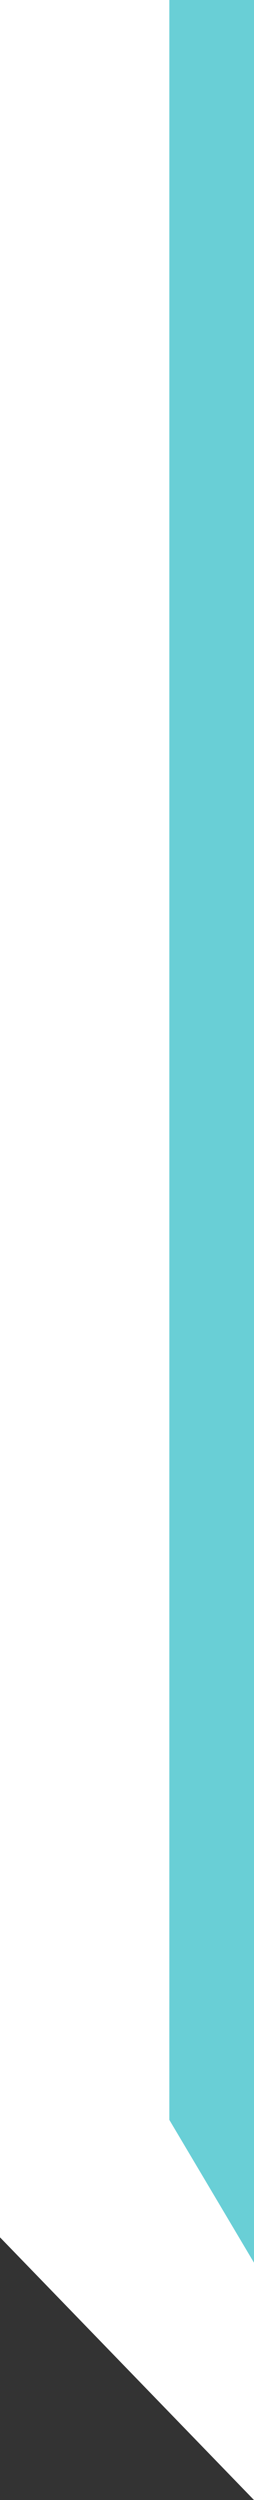 <svg width="12" height="118" fill="none" xmlns="http://www.w3.org/2000/svg"><rect width="100%" height="100%" fill="#333333" stroke="none"/><path d="M12 118V0H0v105.6L12 118z" fill="#fff"/><path d="M8 0h4v106.8l-4-6.743V0z" fill="#69CFD6"/></svg>